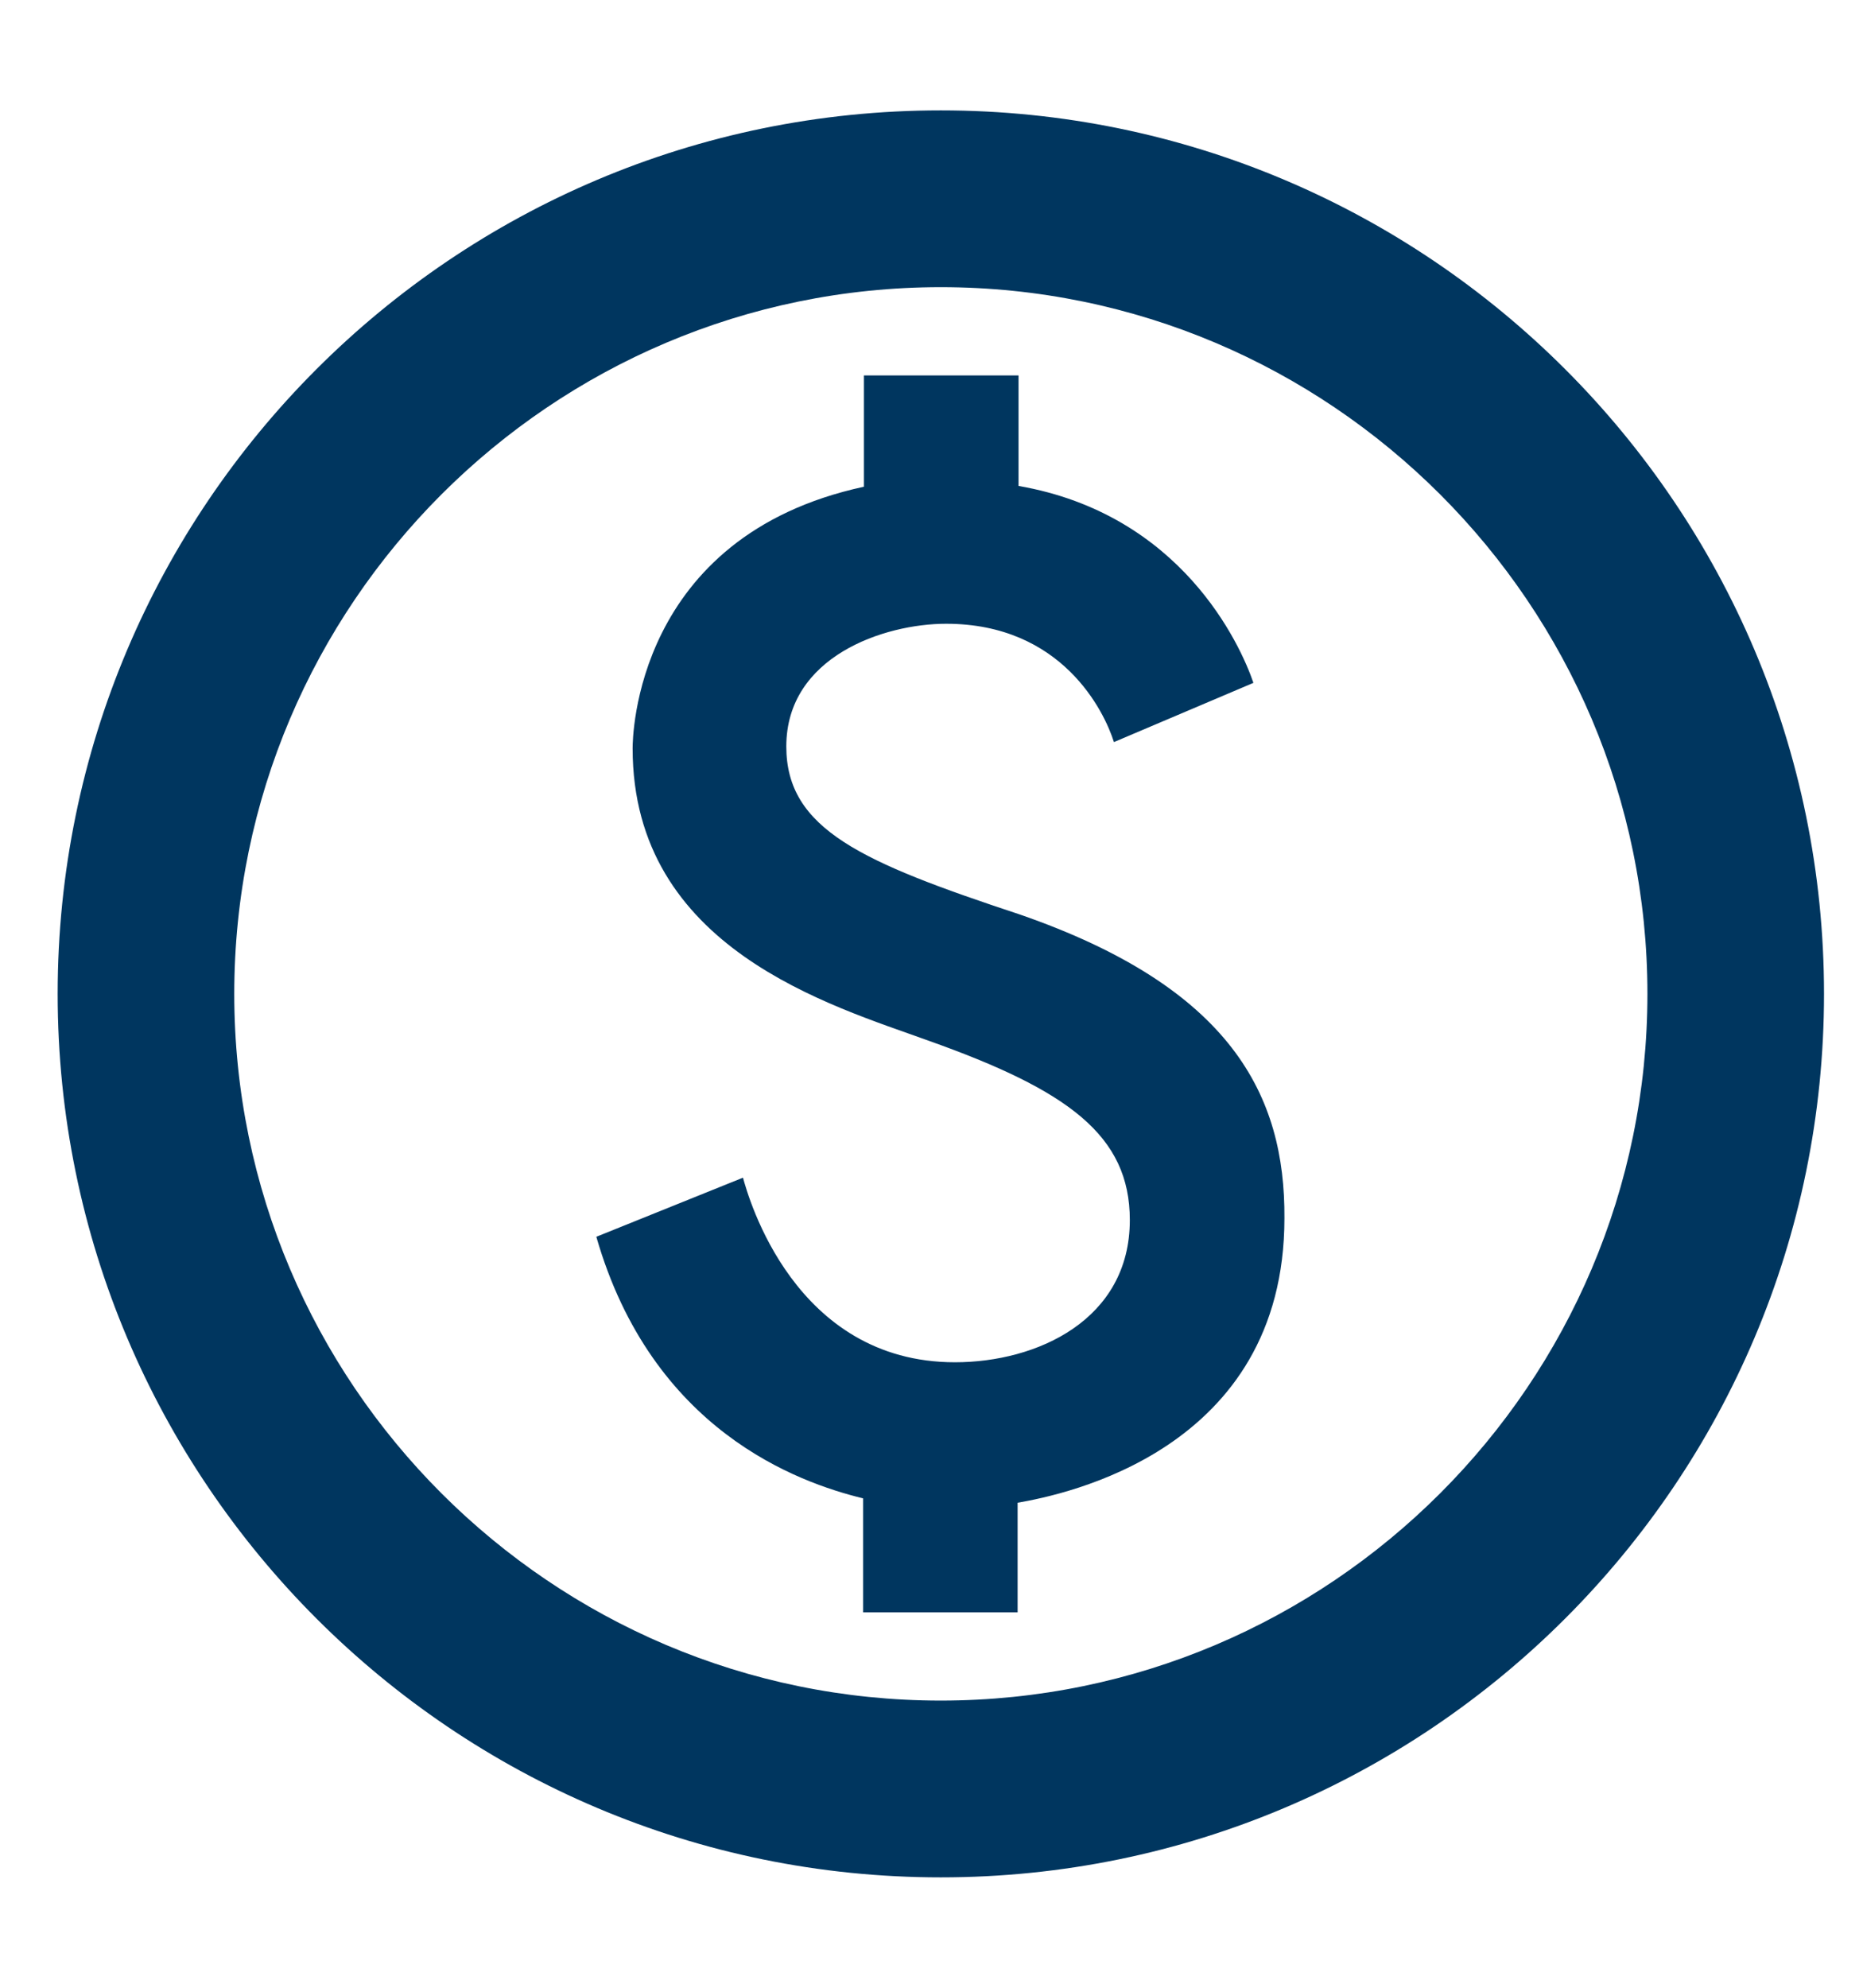 <svg width="15" height="16" viewBox="0 0 14 15" fill="none" xmlns="http://www.w3.org/2000/svg">
<path d="M7.07 0.833C3.39 0.833 0.404 3.82 0.404 7.5C0.404 11.18 3.39 14.167 7.07 14.167C10.75 14.167 13.737 11.18 13.737 7.5C13.737 3.82 10.75 0.833 7.07 0.833ZM7.07 12.833C4.13 12.833 1.737 10.44 1.737 7.5C1.737 4.56 4.13 2.167 7.07 2.167C10.01 2.167 12.404 4.56 12.404 7.5C12.404 10.44 10.01 12.833 7.07 12.833ZM7.664 6.9C6.477 6.507 5.904 6.26 5.904 5.633C5.904 4.953 6.644 4.707 7.11 4.707C7.984 4.707 8.304 5.367 8.377 5.6L9.43 5.153C9.33 4.86 8.884 3.88 7.657 3.667V2.833H6.49V3.673C4.757 4.047 4.744 5.573 4.744 5.647C4.744 7.16 6.244 7.587 6.977 7.853C8.03 8.227 8.497 8.567 8.497 9.207C8.497 9.96 7.797 10.28 7.177 10.28C5.964 10.28 5.617 9.033 5.577 8.887L4.47 9.333C4.89 10.793 5.99 11.187 6.484 11.307V12.167H7.65V11.34C7.997 11.28 9.664 10.947 9.664 9.193C9.67 8.267 9.264 7.453 7.664 6.9Z" fill="#00365F"/>
</svg>
